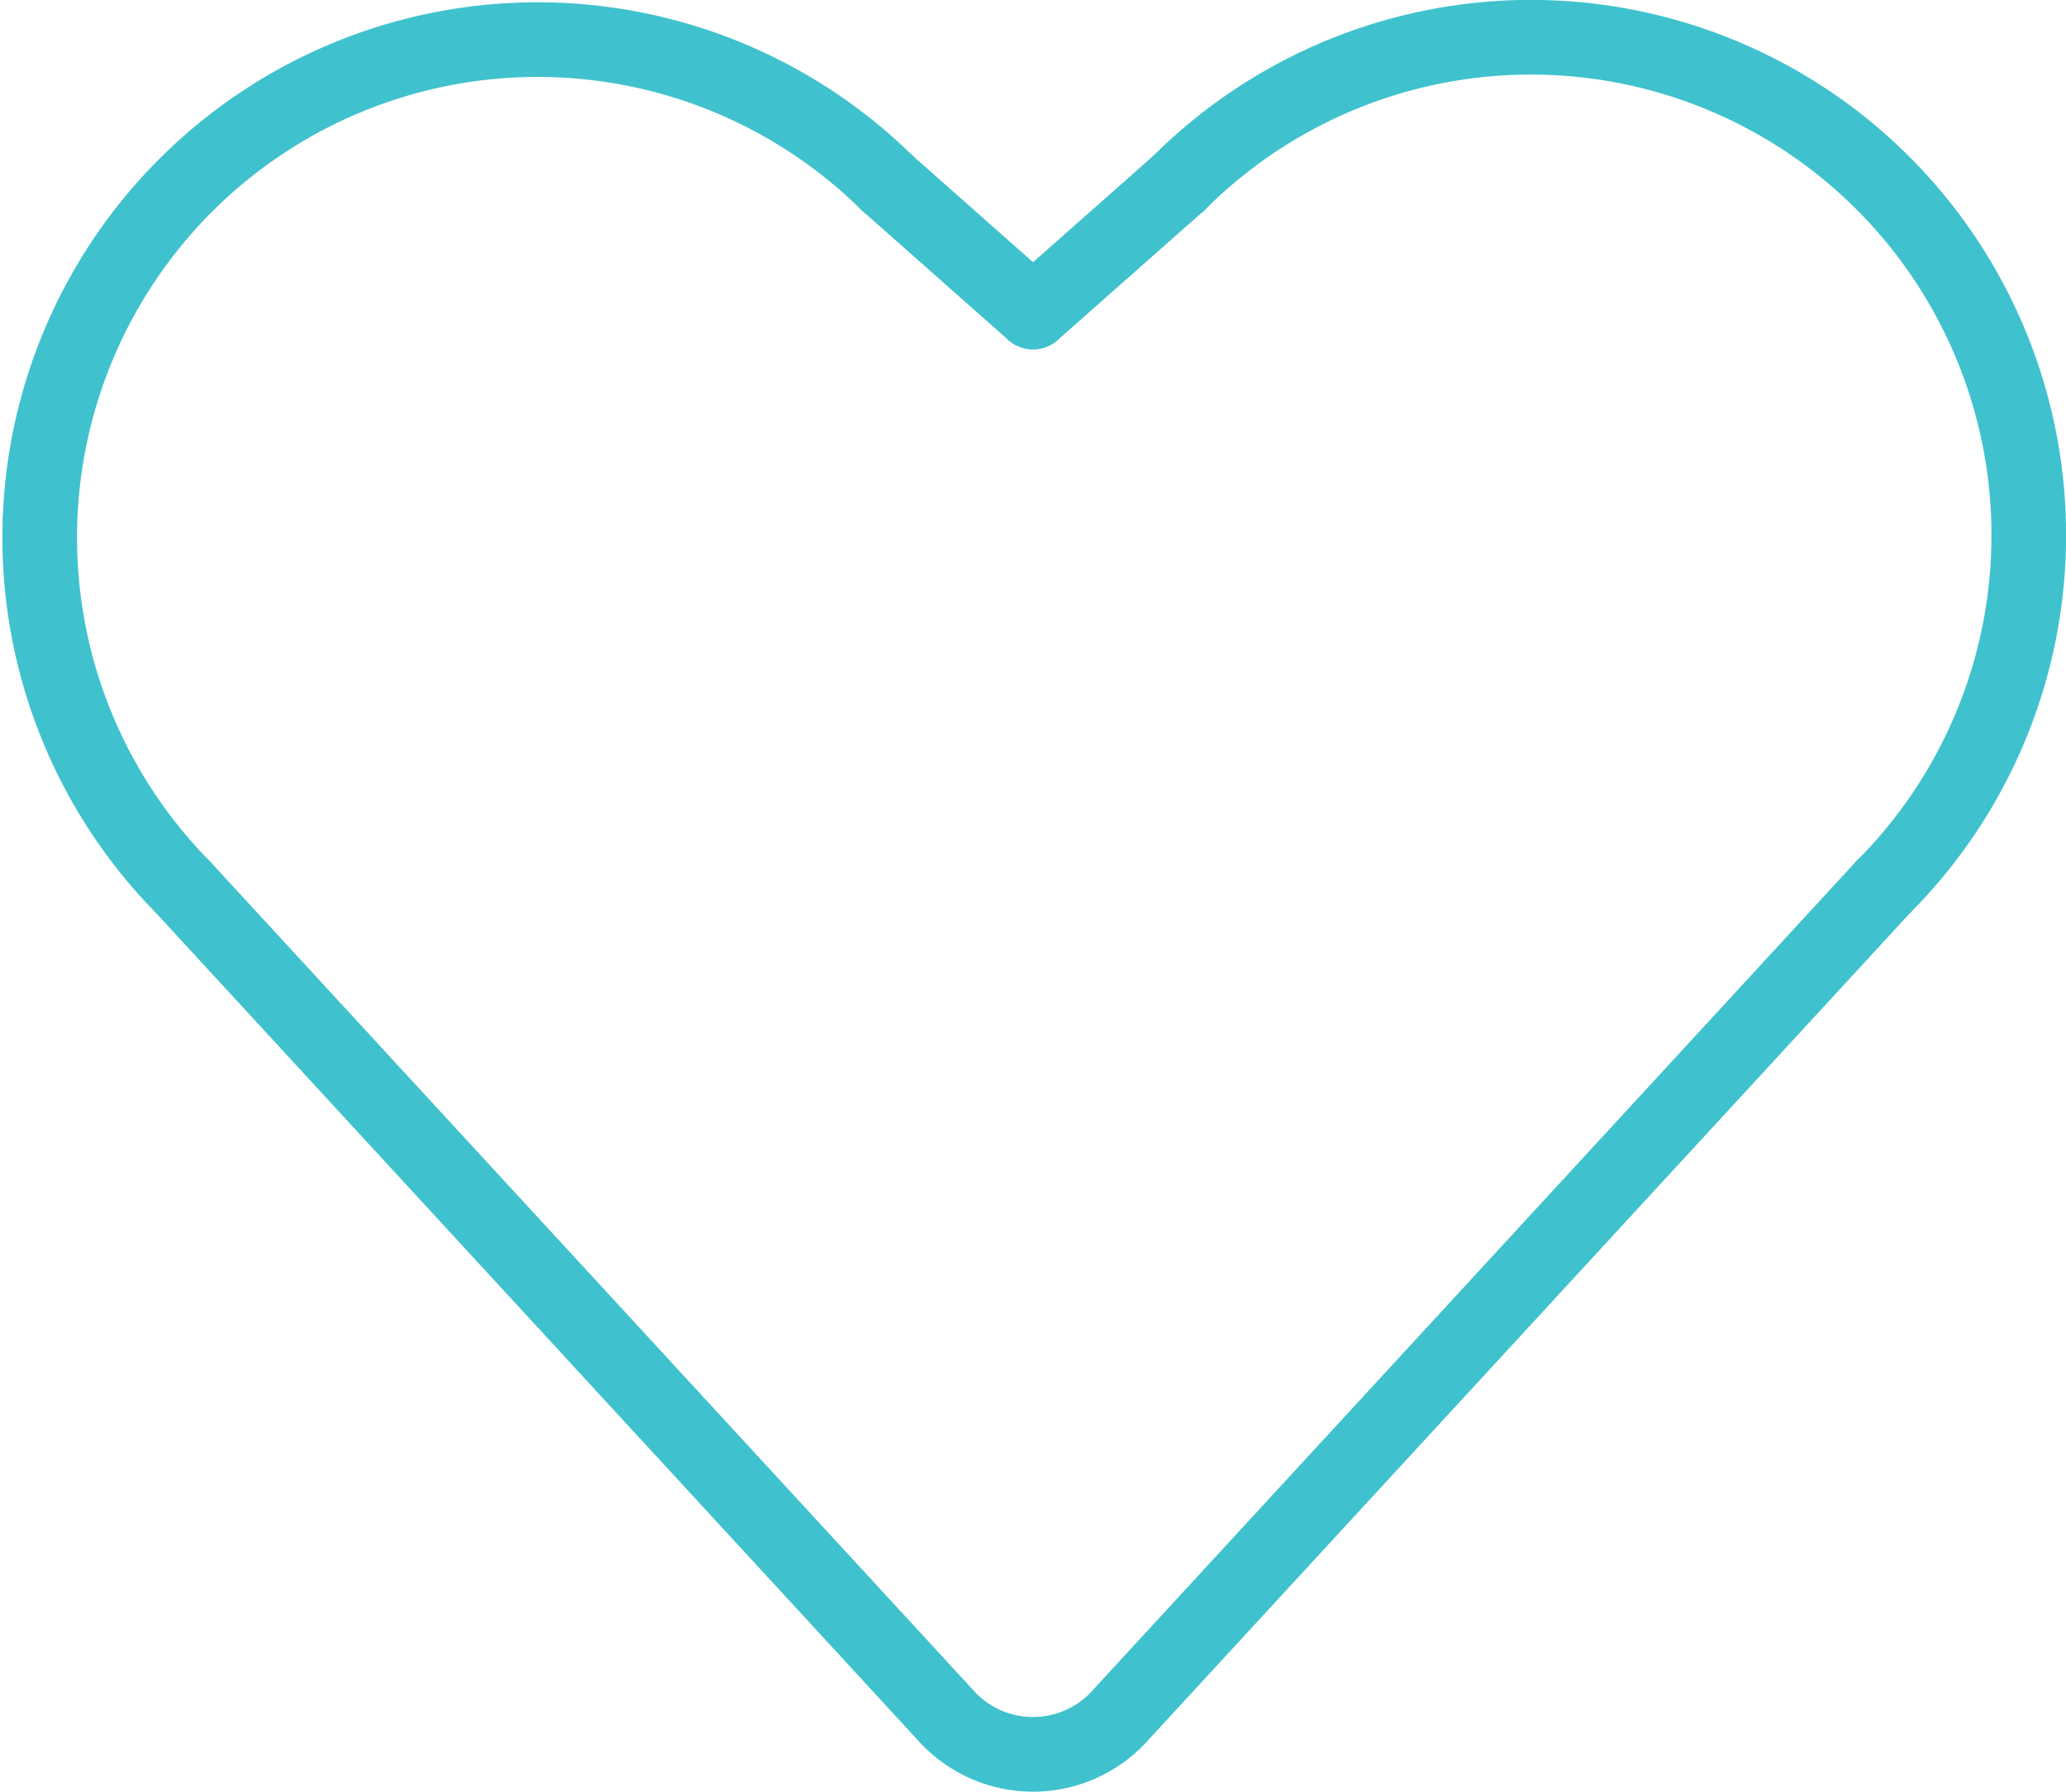 <?xml version="1.0" encoding="UTF-8"?>
<svg xmlns="http://www.w3.org/2000/svg" width="55.361" height="48" viewBox="0 0 55.361 48">
  <g id="icon_care-crew" transform="translate(-1475 -6526)">
    <path id="Path_959" data-name="Path 959" d="M1509.248,6530.905a13.341,13.341,0,0,1,18.867,18.868" transform="translate(-2.659)" fill="none" stroke="#3fc2cd" stroke-linecap="round" stroke-linejoin="round" stroke-width="2"></path>
    <path id="Path_960" data-name="Path 960" d="M1505,6534.806" transform="translate(-2.319 -0.624)" fill="none" stroke="#3fc2cd" stroke-linecap="round" stroke-linejoin="round" stroke-width="2"></path>
    <line id="Line_71" data-name="Line 71" x1="3.908" y2="3.454" transform="translate(1502.681 6530.905)" fill="none" stroke="#3fc2cd" stroke-linecap="round" stroke-linejoin="round" stroke-width="2"></line>
    <path id="Path_961" data-name="Path 961" d="M1498.776,6530.905a13.342,13.342,0,0,0-18.868,18.868" fill="none" stroke="#3fc2cd" stroke-linecap="round" stroke-linejoin="round" stroke-width="2"></path>
    <path id="Path_962" data-name="Path 962" d="M1505,6534.806" transform="translate(-2.319 -0.624)" fill="none" stroke="#3fc2cd" stroke-linecap="round" stroke-linejoin="round" stroke-width="2"></path>
    <line id="Line_72" data-name="Line 72" x2="3.905" y2="3.454" transform="translate(1498.776 6530.905)" fill="none" stroke="#3fc2cd" stroke-linecap="round" stroke-linejoin="round" stroke-width="2"></line>
    <path id="Path_963" data-name="Path 963" d="M1480.248,6551.753l20.392,22.137a3.144,3.144,0,0,0,4.761,0l20.394-22.137" transform="translate(-0.34 -1.98)" fill="none" stroke="#3fc2cd" stroke-linecap="round" stroke-linejoin="round" stroke-width="2"></path>
  </g>
</svg>
